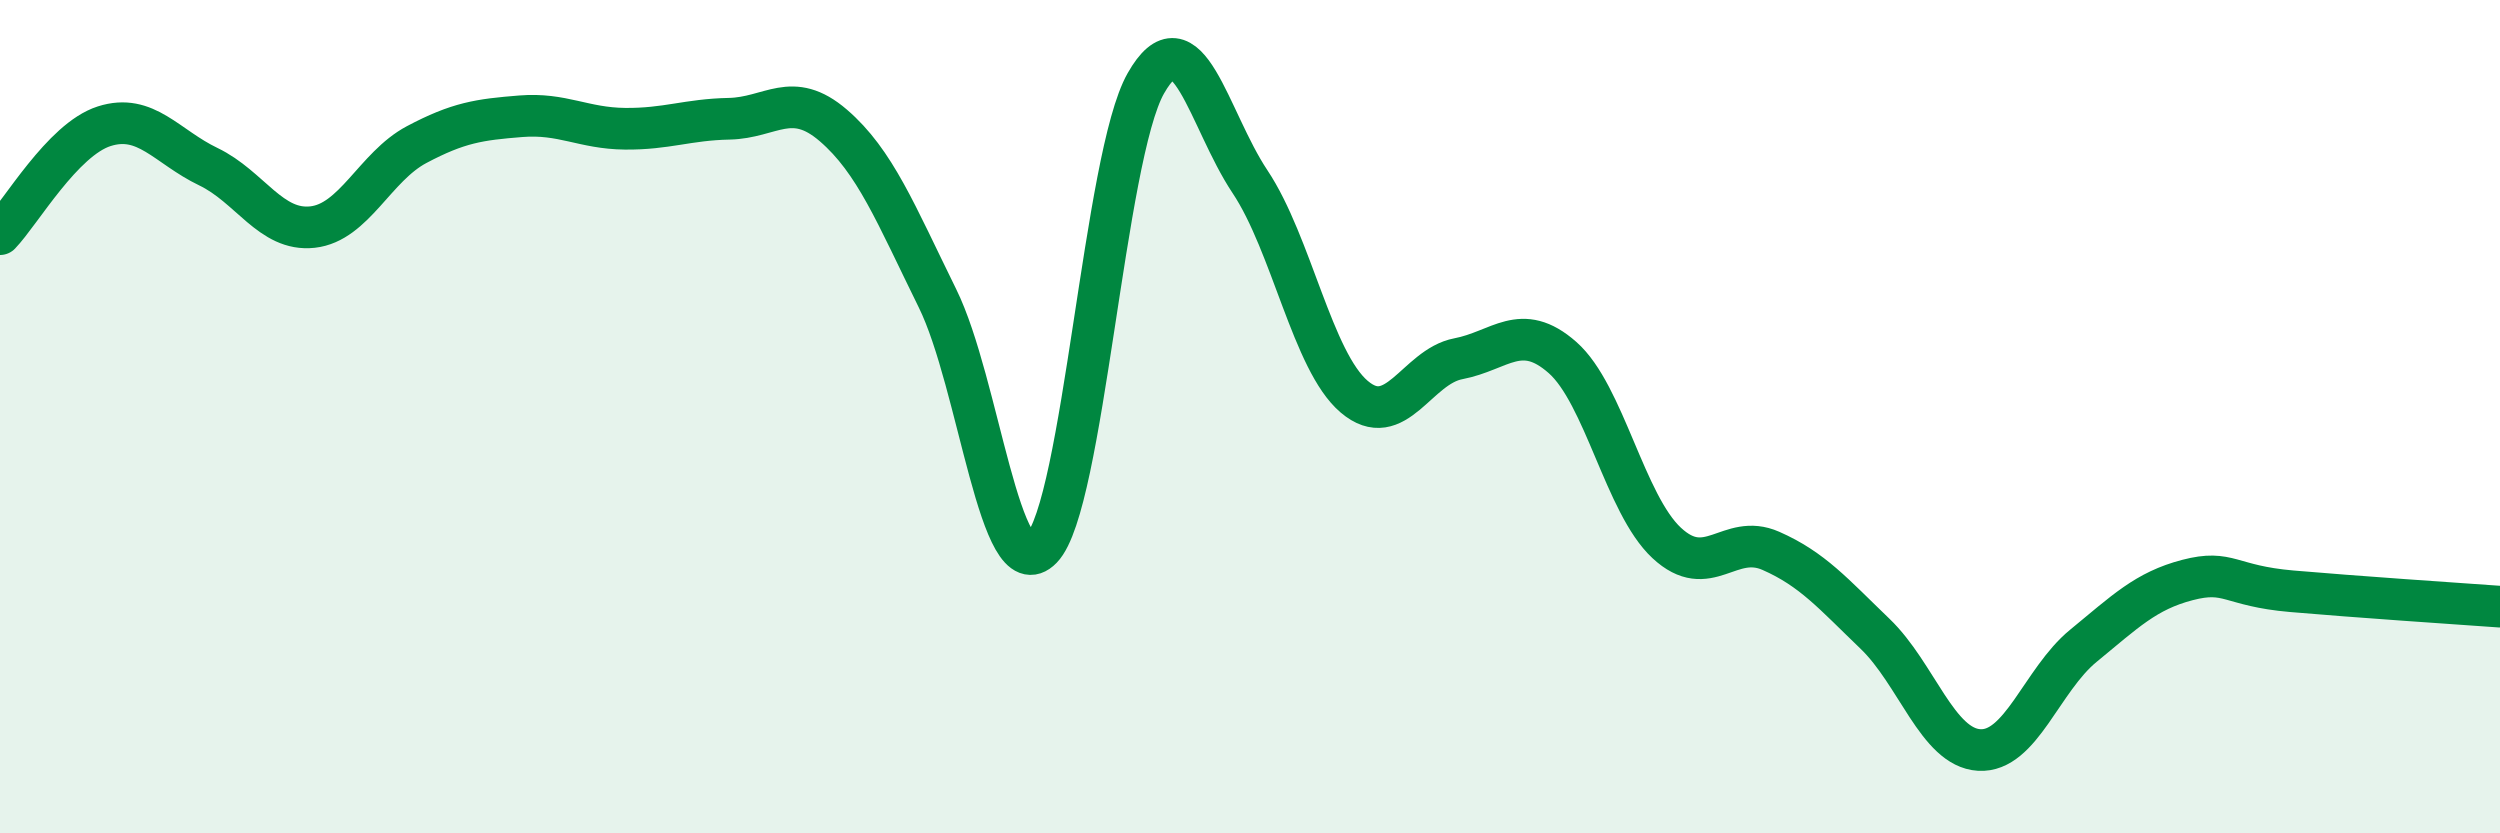 
    <svg width="60" height="20" viewBox="0 0 60 20" xmlns="http://www.w3.org/2000/svg">
      <path
        d="M 0,5.62 C 0.5,5.1 1.5,3.35 2.5,3.03 C 3.5,2.71 4,3.52 5,4 C 6,4.48 6.5,5.56 7.5,5.45 C 8.5,5.34 9,4 10,3.47 C 11,2.94 11.5,2.87 12.5,2.79 C 13.5,2.71 14,3.08 15,3.09 C 16,3.1 16.5,2.87 17.5,2.85 C 18.5,2.83 19,2.15 20,3.01 C 21,3.87 21.5,5.13 22.5,7.16 C 23.5,9.19 24,14.19 25,13.16 C 26,12.13 26.5,3.76 27.5,2 C 28.5,0.24 29,2.86 30,4.36 C 31,5.86 31.5,8.67 32.5,9.52 C 33.5,10.37 34,8.8 35,8.61 C 36,8.42 36.5,7.7 37.5,8.58 C 38.5,9.46 39,12.1 40,13.03 C 41,13.96 41.5,12.78 42.5,13.22 C 43.5,13.66 44,14.25 45,15.21 C 46,16.17 46.5,17.94 47.5,18 C 48.5,18.06 49,16.32 50,15.5 C 51,14.68 51.5,14.18 52.5,13.92 C 53.5,13.66 53.5,14.06 55,14.19 C 56.5,14.32 59,14.49 60,14.56L60 20L0 20Z"
        fill="#008740"
        opacity="0.1"
        stroke-linecap="round"
        stroke-linejoin="round"
      />
      <path
        d="M 0,5.62 C 0.5,5.1 1.5,3.35 2.5,3.03 C 3.5,2.71 4,3.52 5,4 C 6,4.48 6.5,5.56 7.5,5.45 C 8.5,5.34 9,4 10,3.47 C 11,2.94 11.5,2.87 12.5,2.79 C 13.5,2.71 14,3.08 15,3.09 C 16,3.1 16.5,2.87 17.5,2.85 C 18.5,2.83 19,2.15 20,3.01 C 21,3.87 21.5,5.13 22.5,7.16 C 23.5,9.19 24,14.19 25,13.16 C 26,12.13 26.5,3.76 27.5,2 C 28.5,0.24 29,2.86 30,4.36 C 31,5.86 31.5,8.67 32.5,9.52 C 33.5,10.37 34,8.8 35,8.61 C 36,8.42 36.5,7.7 37.5,8.58 C 38.5,9.46 39,12.1 40,13.03 C 41,13.96 41.5,12.78 42.5,13.22 C 43.5,13.66 44,14.25 45,15.21 C 46,16.17 46.5,17.94 47.5,18 C 48.5,18.06 49,16.32 50,15.5 C 51,14.68 51.5,14.18 52.5,13.92 C 53.5,13.66 53.5,14.06 55,14.19 C 56.5,14.32 59,14.49 60,14.56"
        stroke="#008740"
        stroke-width="1"
        fill="none"
        stroke-linecap="round"
        stroke-linejoin="round"
      />
    </svg>
  